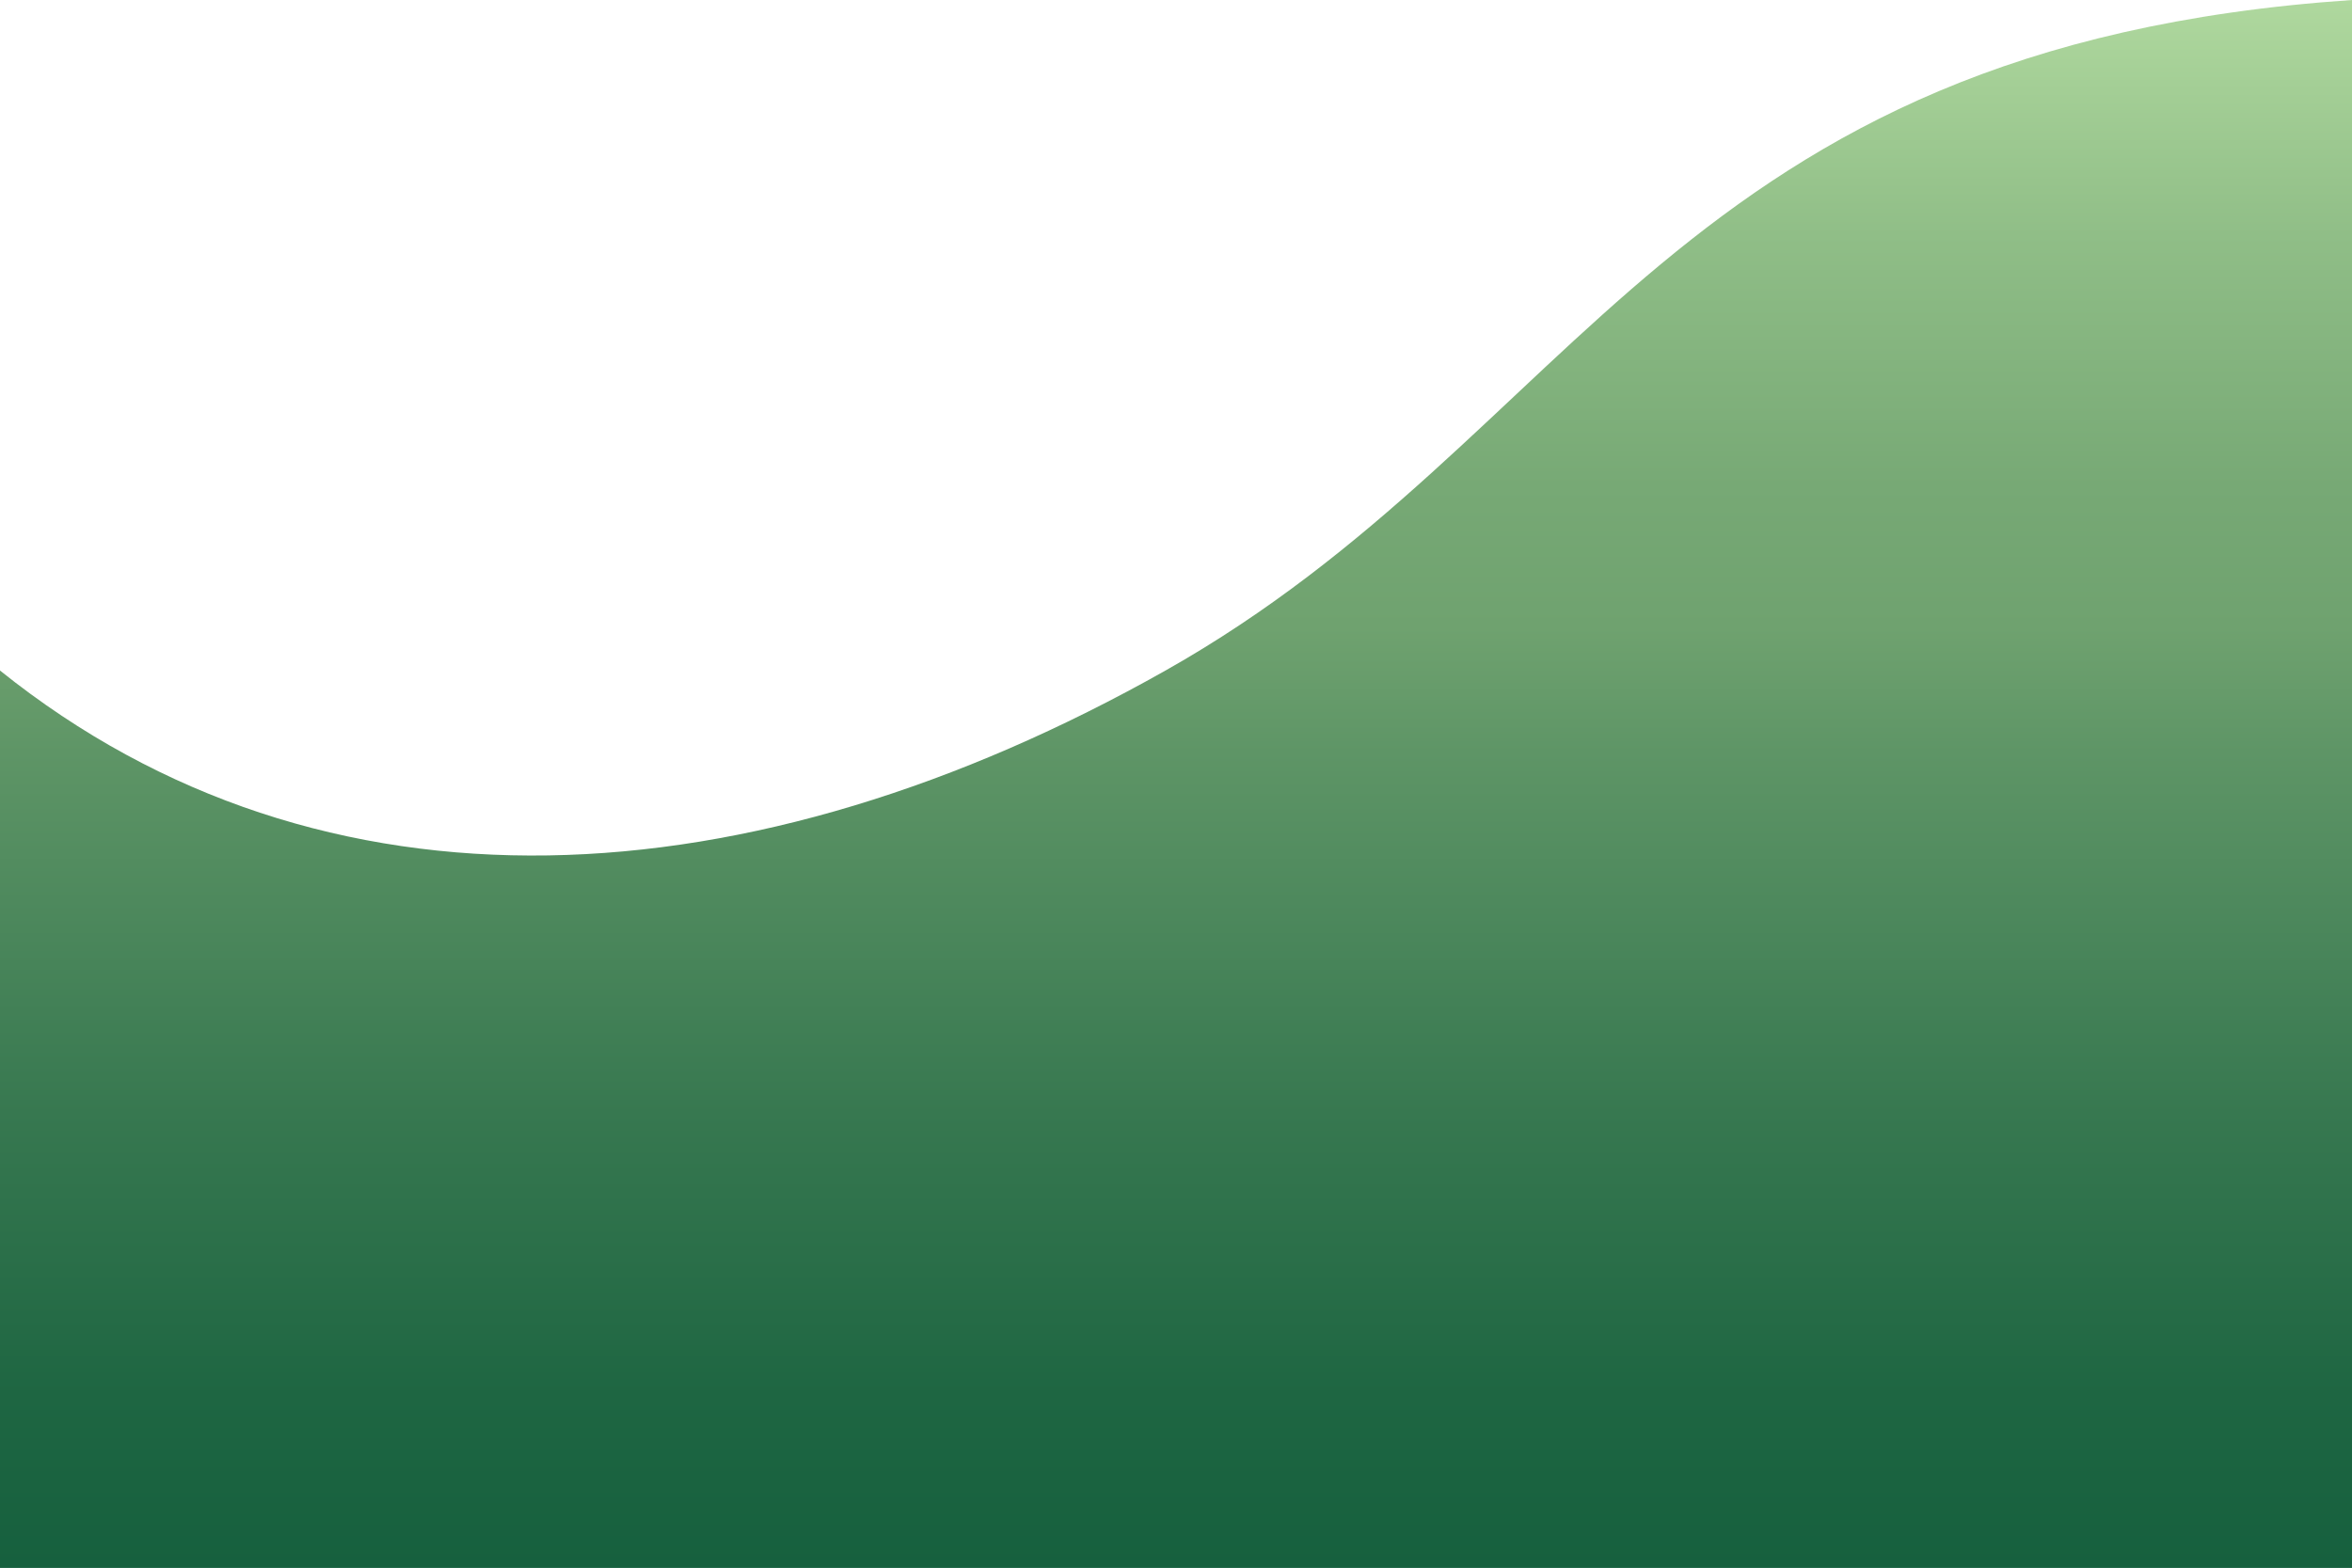 <svg data-name="レイヤー 2" xmlns="http://www.w3.org/2000/svg" viewBox="0 0 750 500.07"><defs><linearGradient id="a" data-name="名称未設定グラデーション 68" x1="375" y1="34.66" x2="375" y2="-465.41" gradientTransform="matrix(1 0 0 -1 0 34.66)" gradientUnits="userSpaceOnUse"><stop offset="0" stop-color="#afd89e"/><stop offset=".15" stop-color="#90be87"/><stop offset=".31" stop-color="#77a975"/><stop offset=".4" stop-color="#6fa26f"/><stop offset=".48" stop-color="#5e9566"/><stop offset=".71" stop-color="#377850"/><stop offset=".89" stop-color="#1e6642"/><stop offset="1" stop-color="#16603e"/></linearGradient></defs><path d="M750 0C533.53 14.7 504.76 138.77 371.65 213.86c-132.3 74.63-268.66 82.62-371.65 0v286.21h750V0Z" fill="url(#a)" fill-rule="evenodd" data-name="レイヤー 1"/></svg>